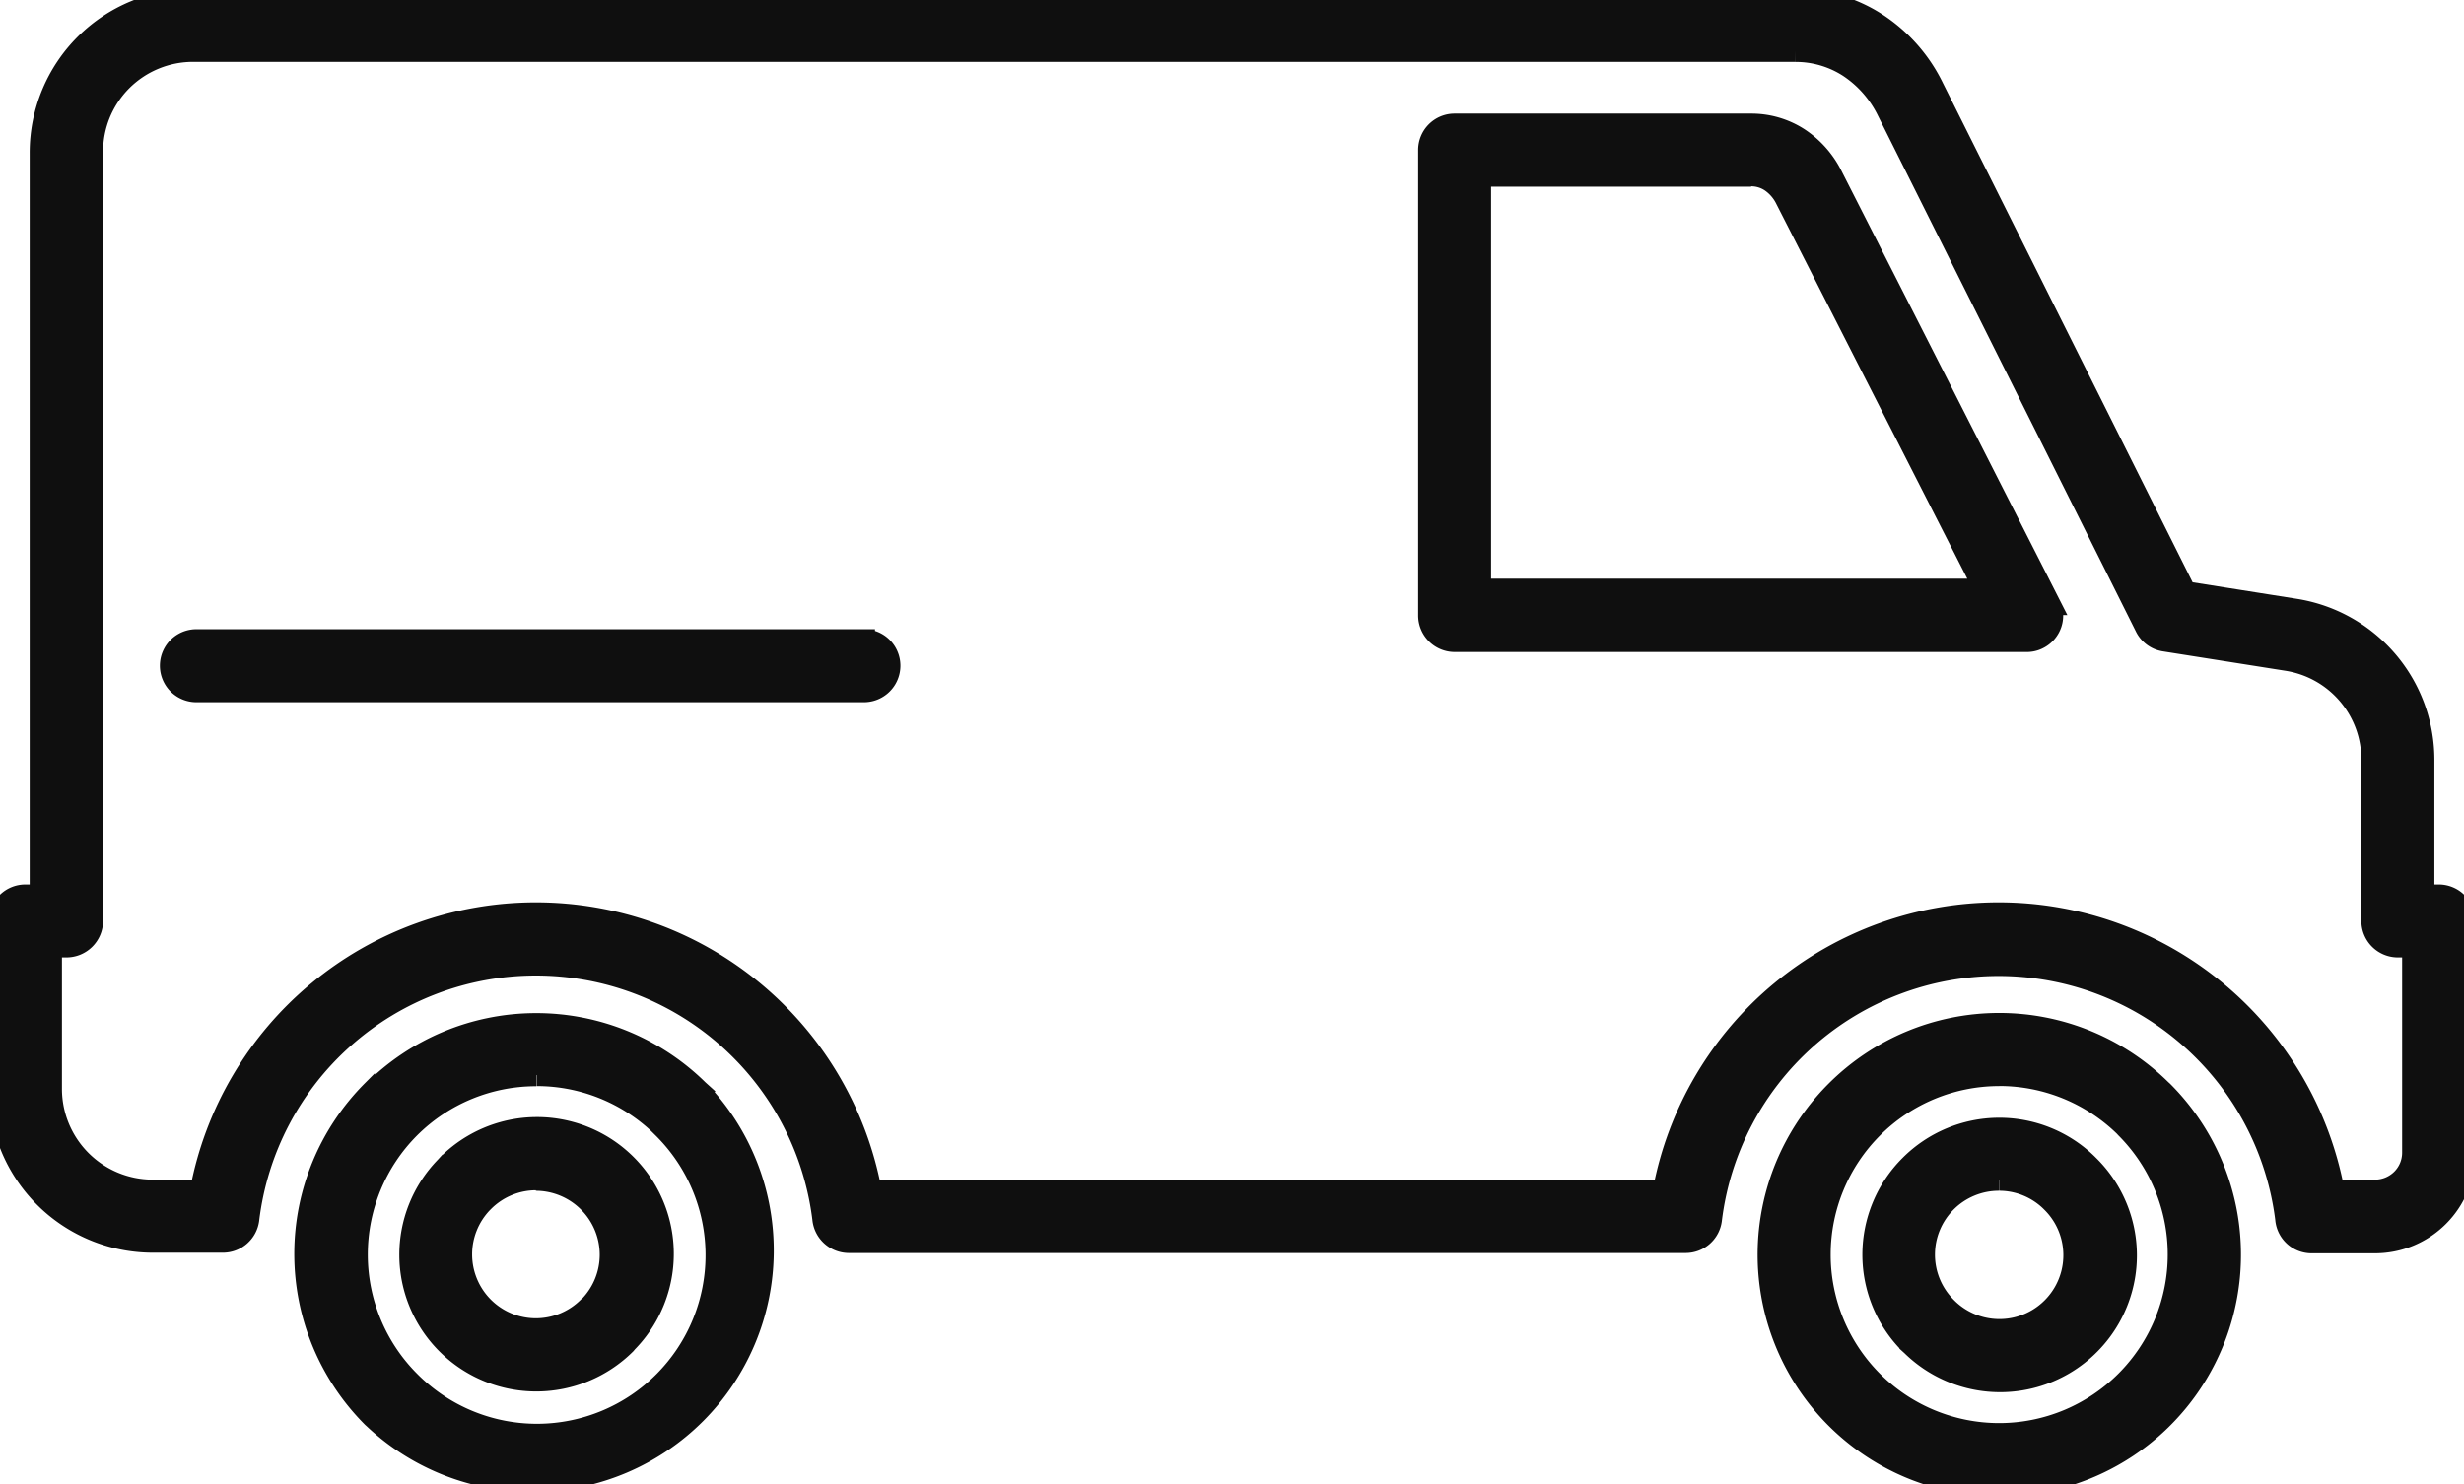 <svg xmlns="http://www.w3.org/2000/svg" xmlns:xlink="http://www.w3.org/1999/xlink" width="33.37" height="20.107" viewBox="0 0 33.37 20.107">
  <defs>
    <clipPath id="clip-path">
      <rect id="長方形_4424" data-name="長方形 4424" width="33.37" height="20.107" fill="#0f0f0f" stroke="#0f0f0f" stroke-width="0.3"/>
    </clipPath>
  </defs>
  <g id="グループ_4091" data-name="グループ 4091" transform="translate(0 0)">
    <g id="グループ_3676" data-name="グループ 3676" transform="translate(0 0)" clip-path="url(#clip-path)">
      <path id="パス_3331" data-name="パス 3331" d="M19.7,1.69h4.016a1.174,1.174,0,0,1,.64.187,1.3,1.3,0,0,1,.449.506l2.949,5.8a.343.343,0,0,1-.149.462.328.328,0,0,1-.157.038v0H19.7a.345.345,0,0,1-.344-.346v-6.3A.343.343,0,0,1,19.7,1.69m-8,6.984a.344.344,0,1,1,0,.689H2.66a.344.344,0,0,1,0-.689Zm-4.44,7.3a1.012,1.012,0,0,0-.718.3l-.017.017a1.017,1.017,0,0,0,.015,1.419v0l0,0a1.011,1.011,0,0,0,1.434,0l.017-.013a1.015,1.015,0,0,0,.281-.7,1.018,1.018,0,0,0-1.014-1.016m-1.2-.189a1.7,1.7,0,0,1,2.429,2.387l-.019.023a1.708,1.708,0,0,1-2.41,0v0a1.7,1.7,0,0,1-.021-2.387Zm21.012.189a1.015,1.015,0,0,0-.718,1.732l.017.017a1.015,1.015,0,0,0,1.419-1.453l-.015-.015a1.008,1.008,0,0,0-.7-.281m-1.2-.189a1.7,1.7,0,0,1,2.387-.021l.021.021a1.7,1.7,0,0,1-2.387,2.429l-.021-.019a1.7,1.7,0,0,1,0-2.41Zm1.2-1.23a2.436,2.436,0,0,1,1.707.695l.015.017a2.433,2.433,0,1,1-3.441,3.441h0a2.433,2.433,0,0,1,1.721-4.152m-2.206.225a3.117,3.117,0,0,1,4.394-.019l.021.019a3.123,3.123,0,1,1-4.415,0m-17.6-.225a2.427,2.427,0,0,1,1.7.695l.015.017a2.433,2.433,0,0,1-3.424,3.458l-.017-.017a2.435,2.435,0,0,1,0-3.441v0a2.429,2.429,0,0,1,1.721-.71m-2.208.225a3.117,3.117,0,0,1,4.394-.019l.021.019A3.121,3.121,0,0,1,5.07,19.213l-.021-.019a3.124,3.124,0,0,1,0-4.415ZM2.62,0A2.067,2.067,0,0,0,1.163.6l0,0h0A2.068,2.068,0,0,0,.552,2.068V12.132H.344A.343.343,0,0,0,0,12.476v2.278a2.071,2.071,0,0,0,2.066,2.066h.953a.345.345,0,0,0,.342-.3,3.924,3.924,0,0,1,7.79-.013.347.347,0,0,0,.344.317H22.83a.344.344,0,0,0,.34-.3,3.926,3.926,0,0,1,7.793-.013.343.343,0,0,0,.342.317h.861a1.208,1.208,0,0,0,1.207-1.2V12.476a.345.345,0,0,0-.346-.344h-.208V10.3a2.058,2.058,0,0,0-1.742-2.04l-1.482-.235L26.182,1.2A2.169,2.169,0,0,0,25.41.321,2.011,2.011,0,0,0,24.31,0ZM24.31.689H2.62a1.372,1.372,0,0,0-.974.4v0a1.365,1.365,0,0,0-.4.974V12.476A.346.346,0,0,1,.9,12.82H.689v1.933a1.38,1.38,0,0,0,1.377,1.377h.657a4.614,4.614,0,0,1,9.067,0H22.534a4.614,4.614,0,0,1,9.067,0h.565a.521.521,0,0,0,.365-.151.512.512,0,0,0,.151-.365V12.82h-.208a.344.344,0,0,1-.344-.344V10.3a1.368,1.368,0,0,0-1.161-1.362l-1.656-.262a.342.342,0,0,1-.252-.187L25.569,1.505A1.515,1.515,0,0,0,25.038.9a1.329,1.329,0,0,0-.728-.21m-.594,1.69H20.044V7.99h6.844l-2.7-5.3a.622.622,0,0,0-.208-.237.481.481,0,0,0-.269-.078" transform="translate(0 -0.001)" fill="#0f0f0f" stroke="#0f0f0f" stroke-width="0.3" fill-rule="evenodd"/>
    </g>
  </g>
</svg>
